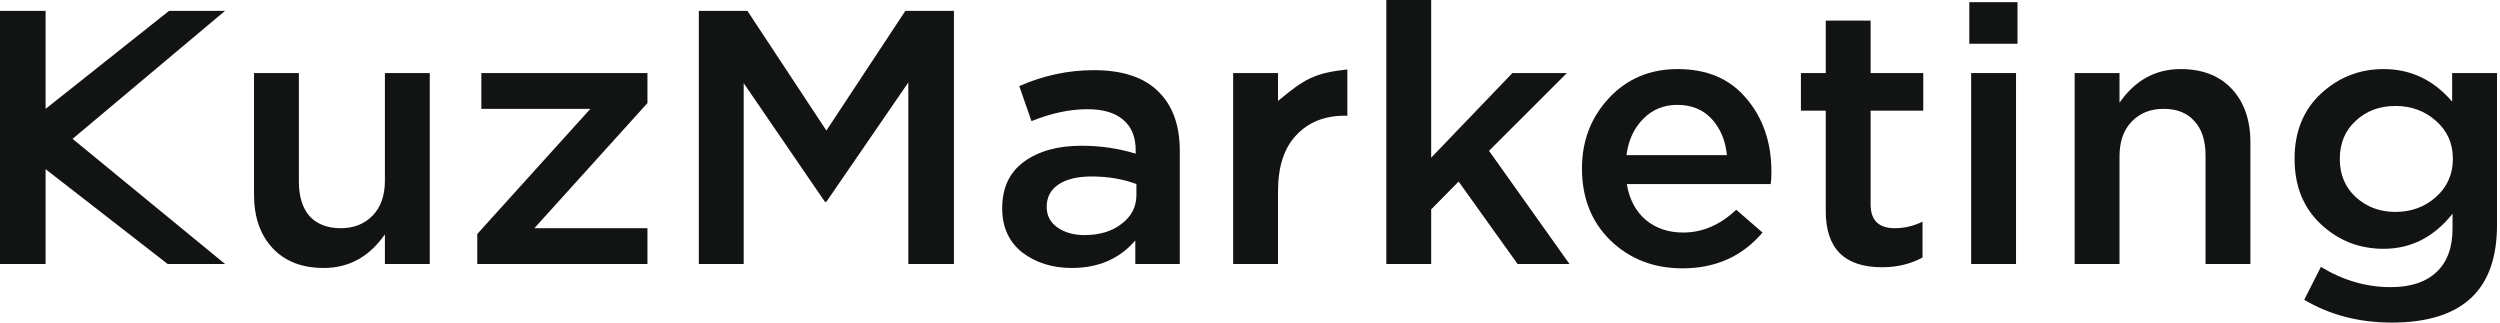 <?xml version="1.0" encoding="UTF-8"?> <svg xmlns="http://www.w3.org/2000/svg" width="775" height="100" viewBox="0 0 775 100" fill="none"> <path d="M0 81.839V3.363H14.138V33.744L52.413 3.363H69.77L22.497 43.041L69.77 81.839H51.975L14.138 52.445V81.839H0Z" fill="#121414"></path> <path d="M100.353 83.072C93.61 83.072 88.323 81.016 84.491 76.906C80.66 72.795 78.744 67.265 78.744 60.314V22.646H92.652V56.278C92.652 60.912 93.763 64.499 95.985 67.04C98.284 69.507 101.503 70.74 105.64 70.74C109.702 70.74 112.997 69.432 115.525 66.816C118.054 64.2 119.318 60.613 119.318 56.054V22.646H133.226V81.839H119.318V72.646C114.491 79.596 108.169 83.072 100.353 83.072Z" fill="#121414"></path> <path d="M147.952 81.839V72.534L183.01 33.744H149.217V22.646H200.711V31.951L165.653 70.74H200.711V81.839H147.952Z" fill="#121414"></path> <path d="M216.638 81.839V3.363H231.696L256.178 40.471L280.661 3.363H295.718V81.839H281.58V25.561L256.178 62.556H255.718L230.546 25.785V81.839H216.638Z" fill="#121414"></path> <path d="M365.736 81.839H351.943V74.552C347.039 80.232 340.488 83.072 332.288 83.072C326.235 83.072 321.101 81.465 316.886 78.251C312.748 74.963 310.679 70.404 310.679 64.574C310.679 58.221 312.94 53.401 317.461 50.112C321.982 46.824 327.921 45.179 335.277 45.179C341.177 45.179 346.771 46.002 352.058 47.646V46.525C352.058 42.414 350.756 39.275 348.15 37.108C345.622 34.94 341.943 33.856 337.116 33.856C331.599 33.856 325.813 35.09 319.76 37.556L315.967 26.682C323.476 23.393 331.177 21.749 339.07 21.749C347.882 21.749 354.51 23.916 358.955 28.251C363.476 32.586 365.736 38.752 365.736 46.749V81.839ZM352.288 60.426V57.063C348.15 55.493 343.514 54.709 338.38 54.709C334.012 54.709 330.603 55.531 328.15 57.175C325.698 58.819 324.472 61.136 324.472 64.126C324.472 66.816 325.583 68.946 327.806 70.516C330.028 72.085 332.825 72.87 336.196 72.87C340.871 72.87 344.702 71.712 347.691 69.395C350.756 67.078 352.288 64.088 352.288 60.426Z" fill="#121414"></path> <path d="M382.278 81.839V22.646H396.186V31.286C404.442 24.414 407.516 22.646 417.68 21.525V35.874H416.876C410.592 35.874 405.573 37.892 401.818 41.928C398.063 45.889 396.186 51.682 396.186 59.305V81.839H382.278Z" fill="#121414"></path> <path d="M429.759 81.839V0H443.667V48.879L468.839 22.646H485.736L461.598 46.749L486.54 81.839H470.448L452.173 56.278L443.667 64.91V81.839H429.759Z" fill="#121414"></path> <path d="M521.556 83.184C512.667 83.184 505.234 80.306 499.257 74.552C493.357 68.797 490.407 61.36 490.407 52.242C490.407 43.647 493.204 36.36 498.798 30.381C504.391 24.402 511.479 21.413 520.062 21.413C529.257 21.413 536.384 24.477 541.441 30.605C546.575 36.659 549.142 44.208 549.142 53.251C549.142 54.895 549.065 56.166 548.912 57.063H504.315C505.081 61.771 507.035 65.471 510.177 68.161C513.319 70.777 517.188 72.085 521.786 72.085C527.763 72.085 533.242 69.731 538.223 65.022L546.383 72.085C540.1 79.484 531.824 83.184 521.556 83.184ZM504.2 48.094H535.349C534.889 43.535 533.318 39.798 530.636 36.883C527.954 33.969 524.391 32.511 519.947 32.511C515.732 32.511 512.207 33.969 509.372 36.883C506.537 39.724 504.813 43.46 504.2 48.094Z" fill="#121414"></path> <path d="M583.454 82.847C571.806 82.847 565.983 77.055 565.983 65.471V34.305H558.282V22.646H565.983V6.39H579.891V22.646H596.212V34.305H579.891V63.341C579.891 68.273 582.381 70.74 587.362 70.74C590.35 70.74 593.224 70.067 595.983 68.722V79.821C592.305 81.839 588.128 82.847 583.454 82.847Z" fill="#121414"></path> <path d="M610.483 13.565V0.673H625.426V13.565H610.483ZM611.058 81.839V22.646H624.966V81.839H611.058Z" fill="#121414"></path> <path d="M643.142 81.839V22.646H657.05V31.839C661.877 24.888 668.199 21.413 676.015 21.413C682.759 21.413 688.046 23.468 691.877 27.578C695.709 31.689 697.624 37.22 697.624 44.17V81.839H683.716V48.206C683.716 43.572 682.567 40.022 680.268 37.556C678.046 35.015 674.866 33.744 670.728 33.744C666.667 33.744 663.372 35.052 660.843 37.668C658.314 40.284 657.05 43.871 657.05 48.431V81.839H643.142Z" fill="#121414"></path> <path d="M741.431 100C731.316 100 722.274 97.646 714.304 92.937L719.477 82.735C726.373 86.921 733.576 89.013 741.086 89.013C747.293 89.013 752.044 87.444 755.339 84.305C758.634 81.241 760.281 76.756 760.281 70.852V66.256C754.534 73.505 747.408 77.13 738.902 77.13C731.392 77.13 724.917 74.589 719.477 69.507C714.036 64.424 711.316 57.661 711.316 49.215C711.316 40.844 714.036 34.118 719.477 29.036C724.994 23.954 731.469 21.413 738.902 21.413C747.331 21.413 754.419 24.776 760.166 31.502V22.646H774.074V69.731C774.074 79.596 771.507 87.033 766.373 92.04C760.932 97.347 752.618 100 741.431 100ZM742.58 65.695C747.484 65.695 751.66 64.163 755.109 61.099C758.633 57.96 760.396 53.998 760.396 49.215C760.396 44.432 758.633 40.508 755.109 37.444C751.66 34.38 747.484 32.847 742.58 32.847C737.676 32.847 733.576 34.38 730.281 37.444C726.986 40.434 725.339 44.395 725.339 49.327C725.339 54.111 726.986 58.034 730.281 61.099C733.653 64.163 737.752 65.695 742.58 65.695Z" fill="#121414"></path> </svg> 
